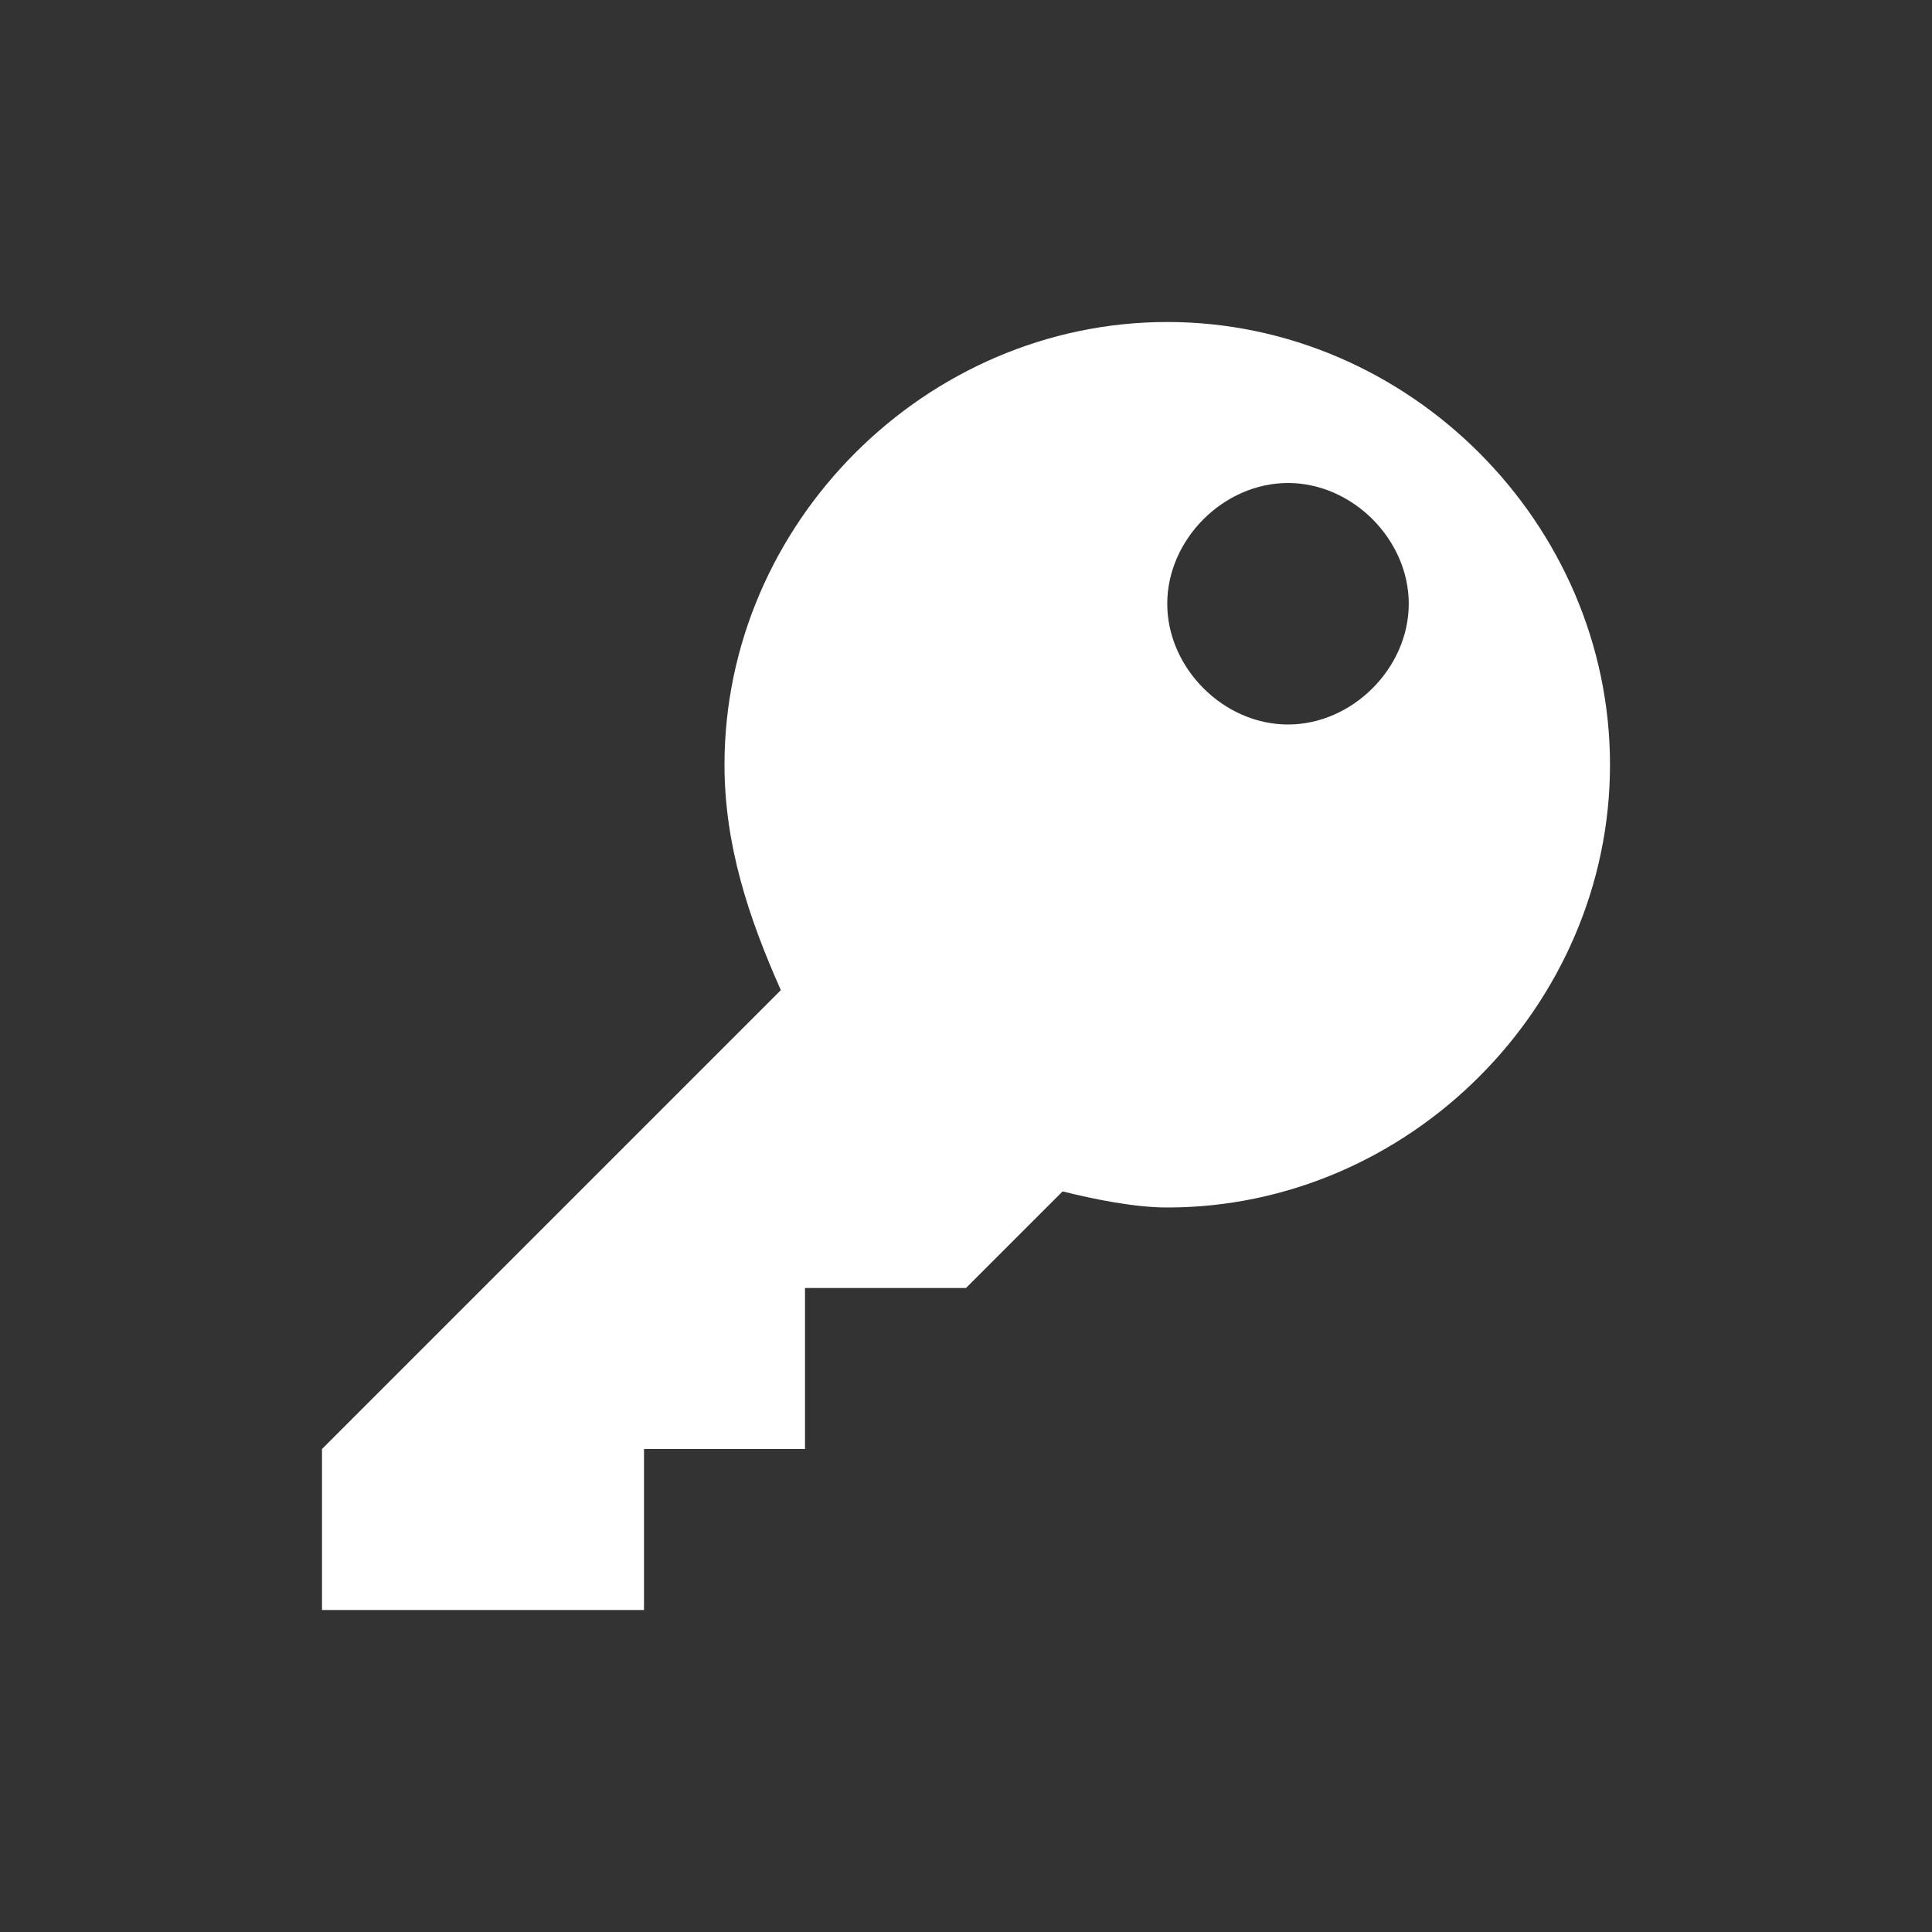 <?xml version="1.0" encoding="utf-8"?>
<svg xmlns="http://www.w3.org/2000/svg" width="24" height="24" viewBox="0 0 24 24"><rect x="0" y="0" width="24" height="24" style="fill:#333333;stroke:none;opacity:1;fill-opacity:1"/><style>* { fill: #FFFFFF }</style>
    <path d="M14.5 4C11.5 4 9 6.5 9 9.5c0 1 .3 1.9.7 2.8L4 18v2h4v-2h2v-2h2l1.2-1.2c.4.1.9.2 1.3.2 3 0 5.5-2.5 5.5-5.5S17.5 4 14.5 4zM16 9c-.8 0-1.5-.7-1.5-1.5S15.2 6 16 6s1.5.7 1.5 1.5S16.8 9 16 9z"/>
</svg>

